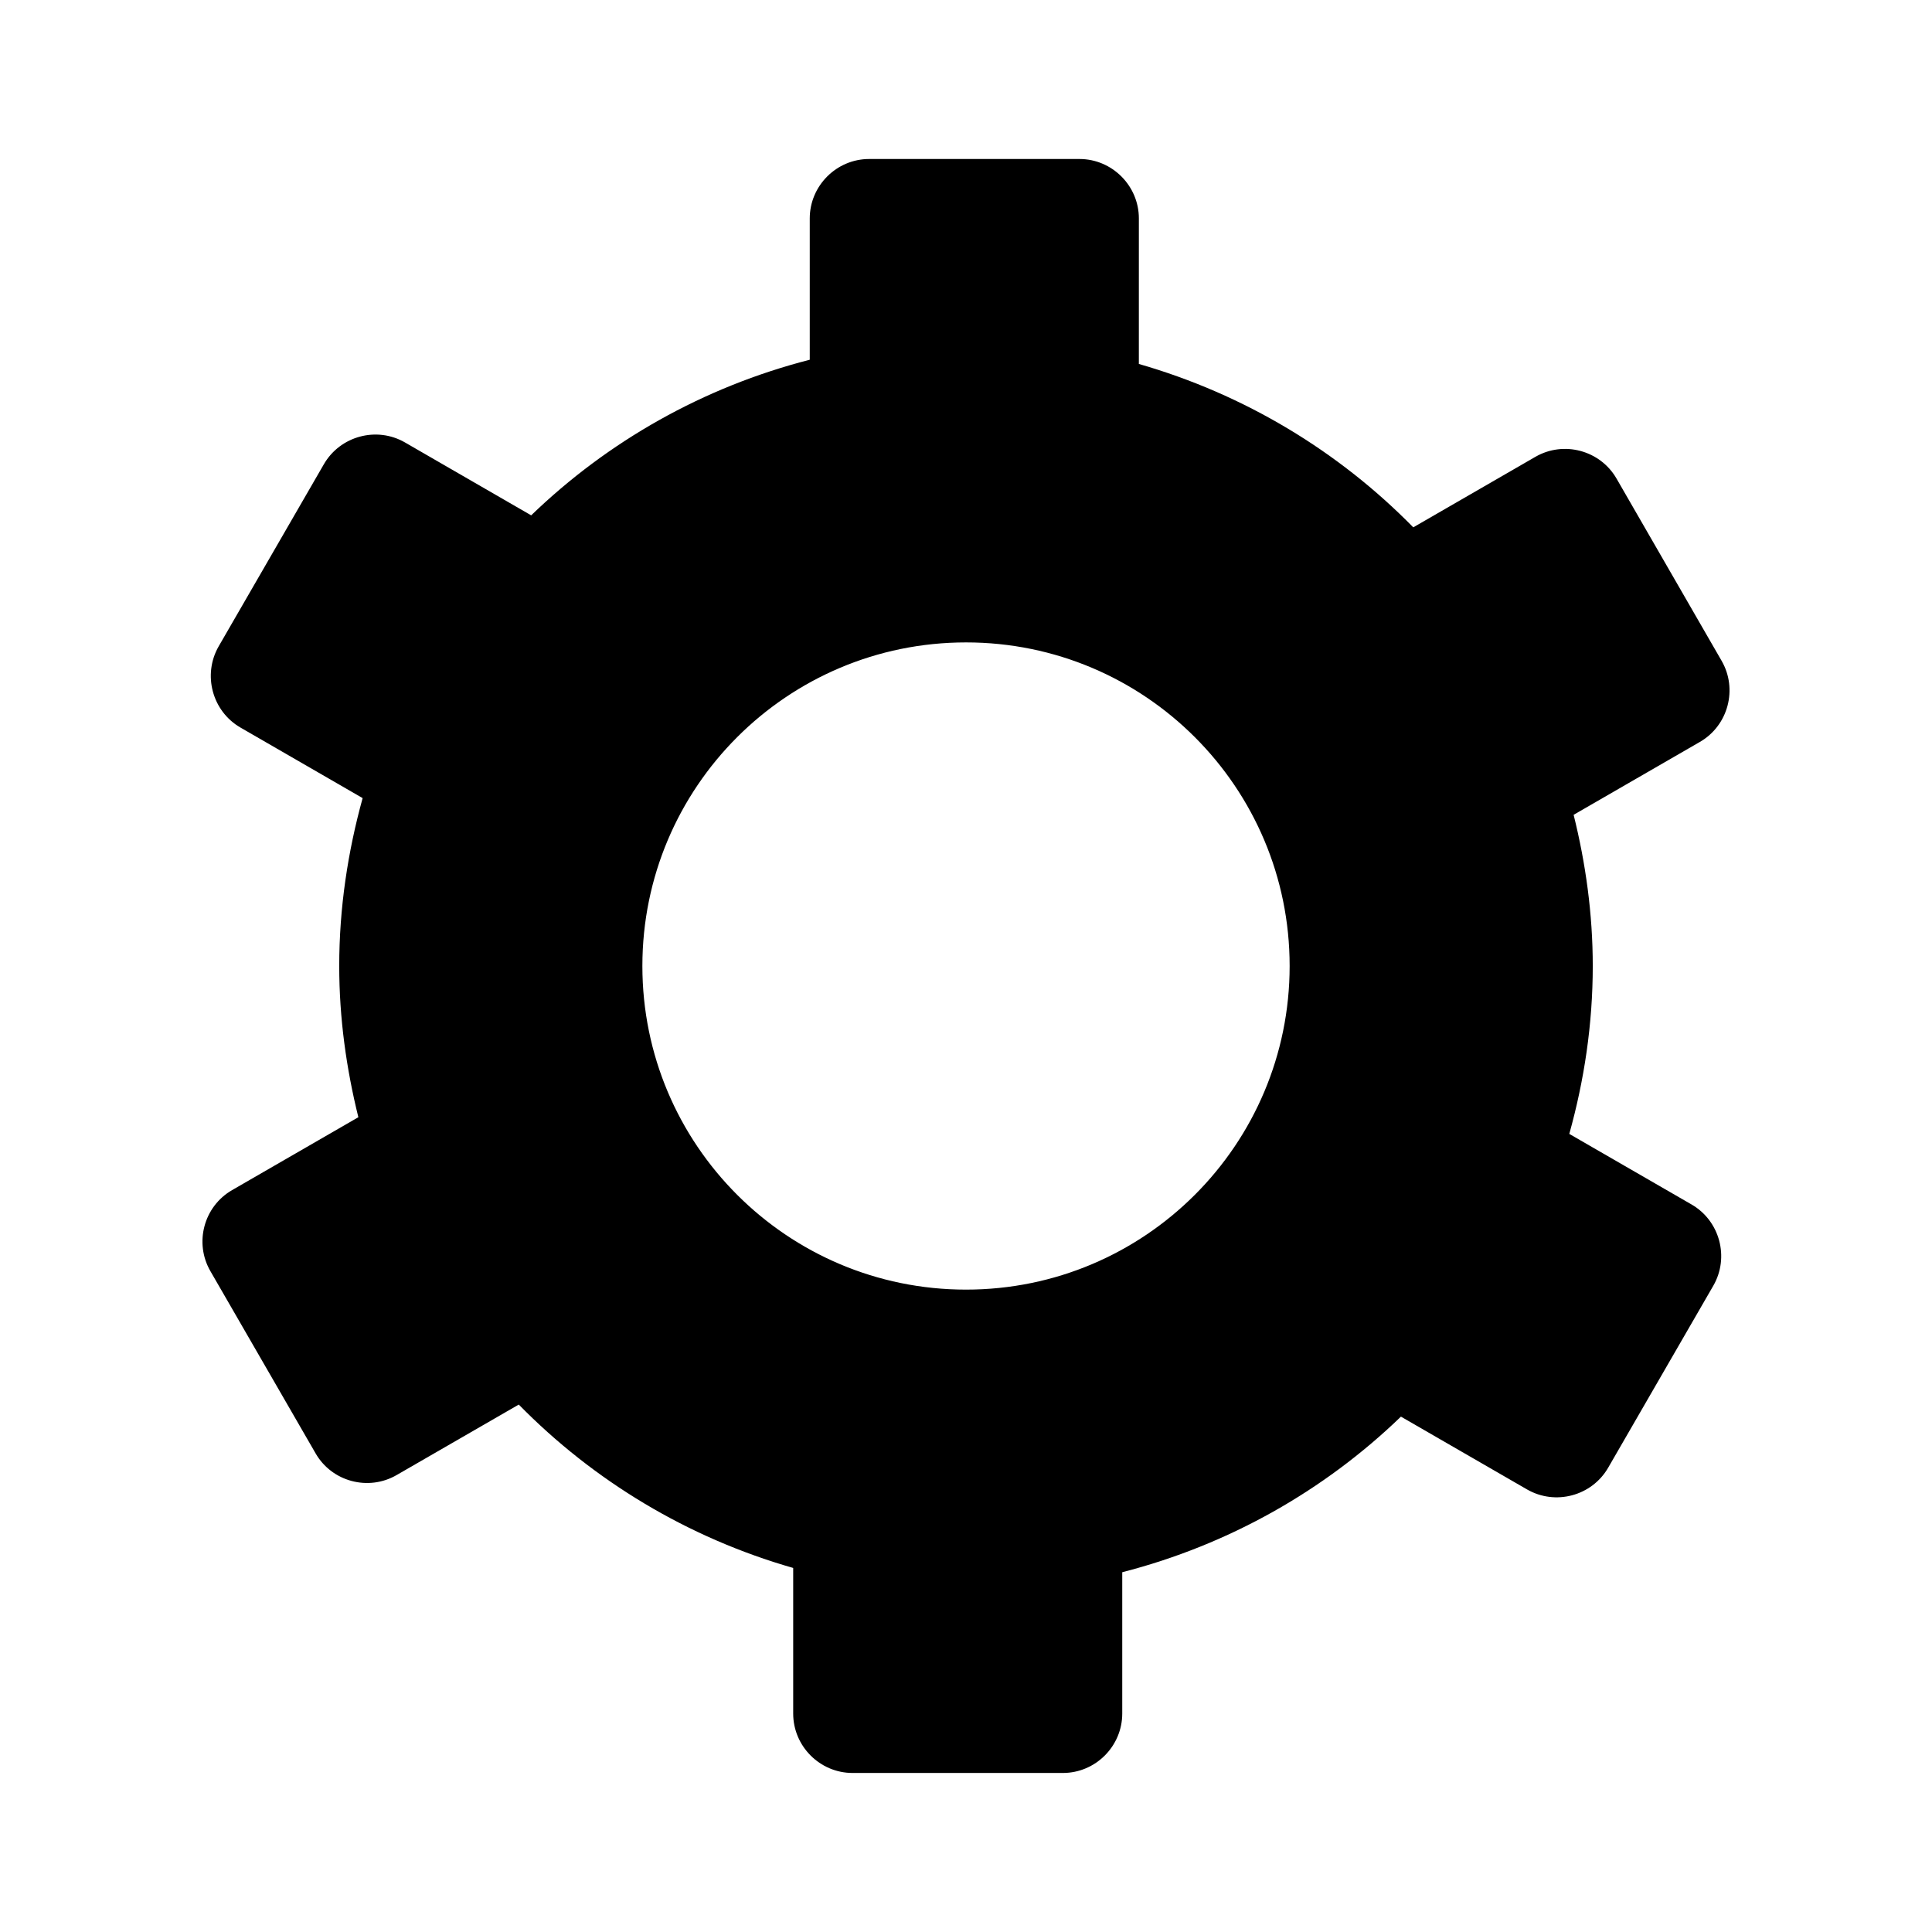 <?xml version="1.0" encoding="UTF-8"?>
<!-- Uploaded to: ICON Repo, www.svgrepo.com, Generator: ICON Repo Mixer Tools -->
<svg fill="#000000" width="800px" height="800px" version="1.1" viewBox="144 144 512 512" xmlns="http://www.w3.org/2000/svg">
 <path d="m592.28 463.2-32.402-18.703c3.953-14.168 6.219-29.062 6.219-44.492 0-13.84-1.875-27.223-5.07-40.07l33.457-19.316c7.512-4.328 10.094-14.027 5.746-21.523l-27.836-48.27c-4.328-7.512-14.027-10.094-21.523-5.746l-32.34 18.672c-19.82-20.199-44.762-35.266-72.723-43.297l0.004-38.574c0-8.645-7.086-15.742-15.742-15.742h-55.734c-8.66 0-15.742 7.102-15.742 15.742v37.457c-28.199 7.227-53.5 21.617-73.824 41.234l-33.426-19.305c-7.512-4.344-17.191-1.73-21.523 5.777l-27.867 48.238c-4.312 7.512-1.73 17.191 5.762 21.523l32.387 18.703c-3.918 14.172-6.203 29.066-6.203 44.496 0 13.84 1.891 27.223 5.07 40.07l-33.457 19.316c-7.512 4.328-10.094 13.996-5.746 21.492l27.867 48.27c4.312 7.512 13.996 10.094 21.492 5.746l32.355-18.672c19.82 20.199 44.762 35.297 72.723 43.297v38.59c0 8.645 7.07 15.742 15.742 15.742h55.719c8.676 0 15.742-7.102 15.742-15.742v-37.457c28.23-7.258 53.531-21.617 73.855-41.234l33.41 19.285c7.512 4.328 17.176 1.746 21.508-5.746l27.867-48.238c4.324-7.512 1.727-17.195-5.766-21.523zm-192.27 22.562c-47.375 0-85.773-38.398-85.773-85.758 0-47.391 38.398-85.758 85.773-85.758 47.359 0 85.758 38.383 85.758 85.758 0 47.355-38.402 85.758-85.758 85.758z"/>
</svg>